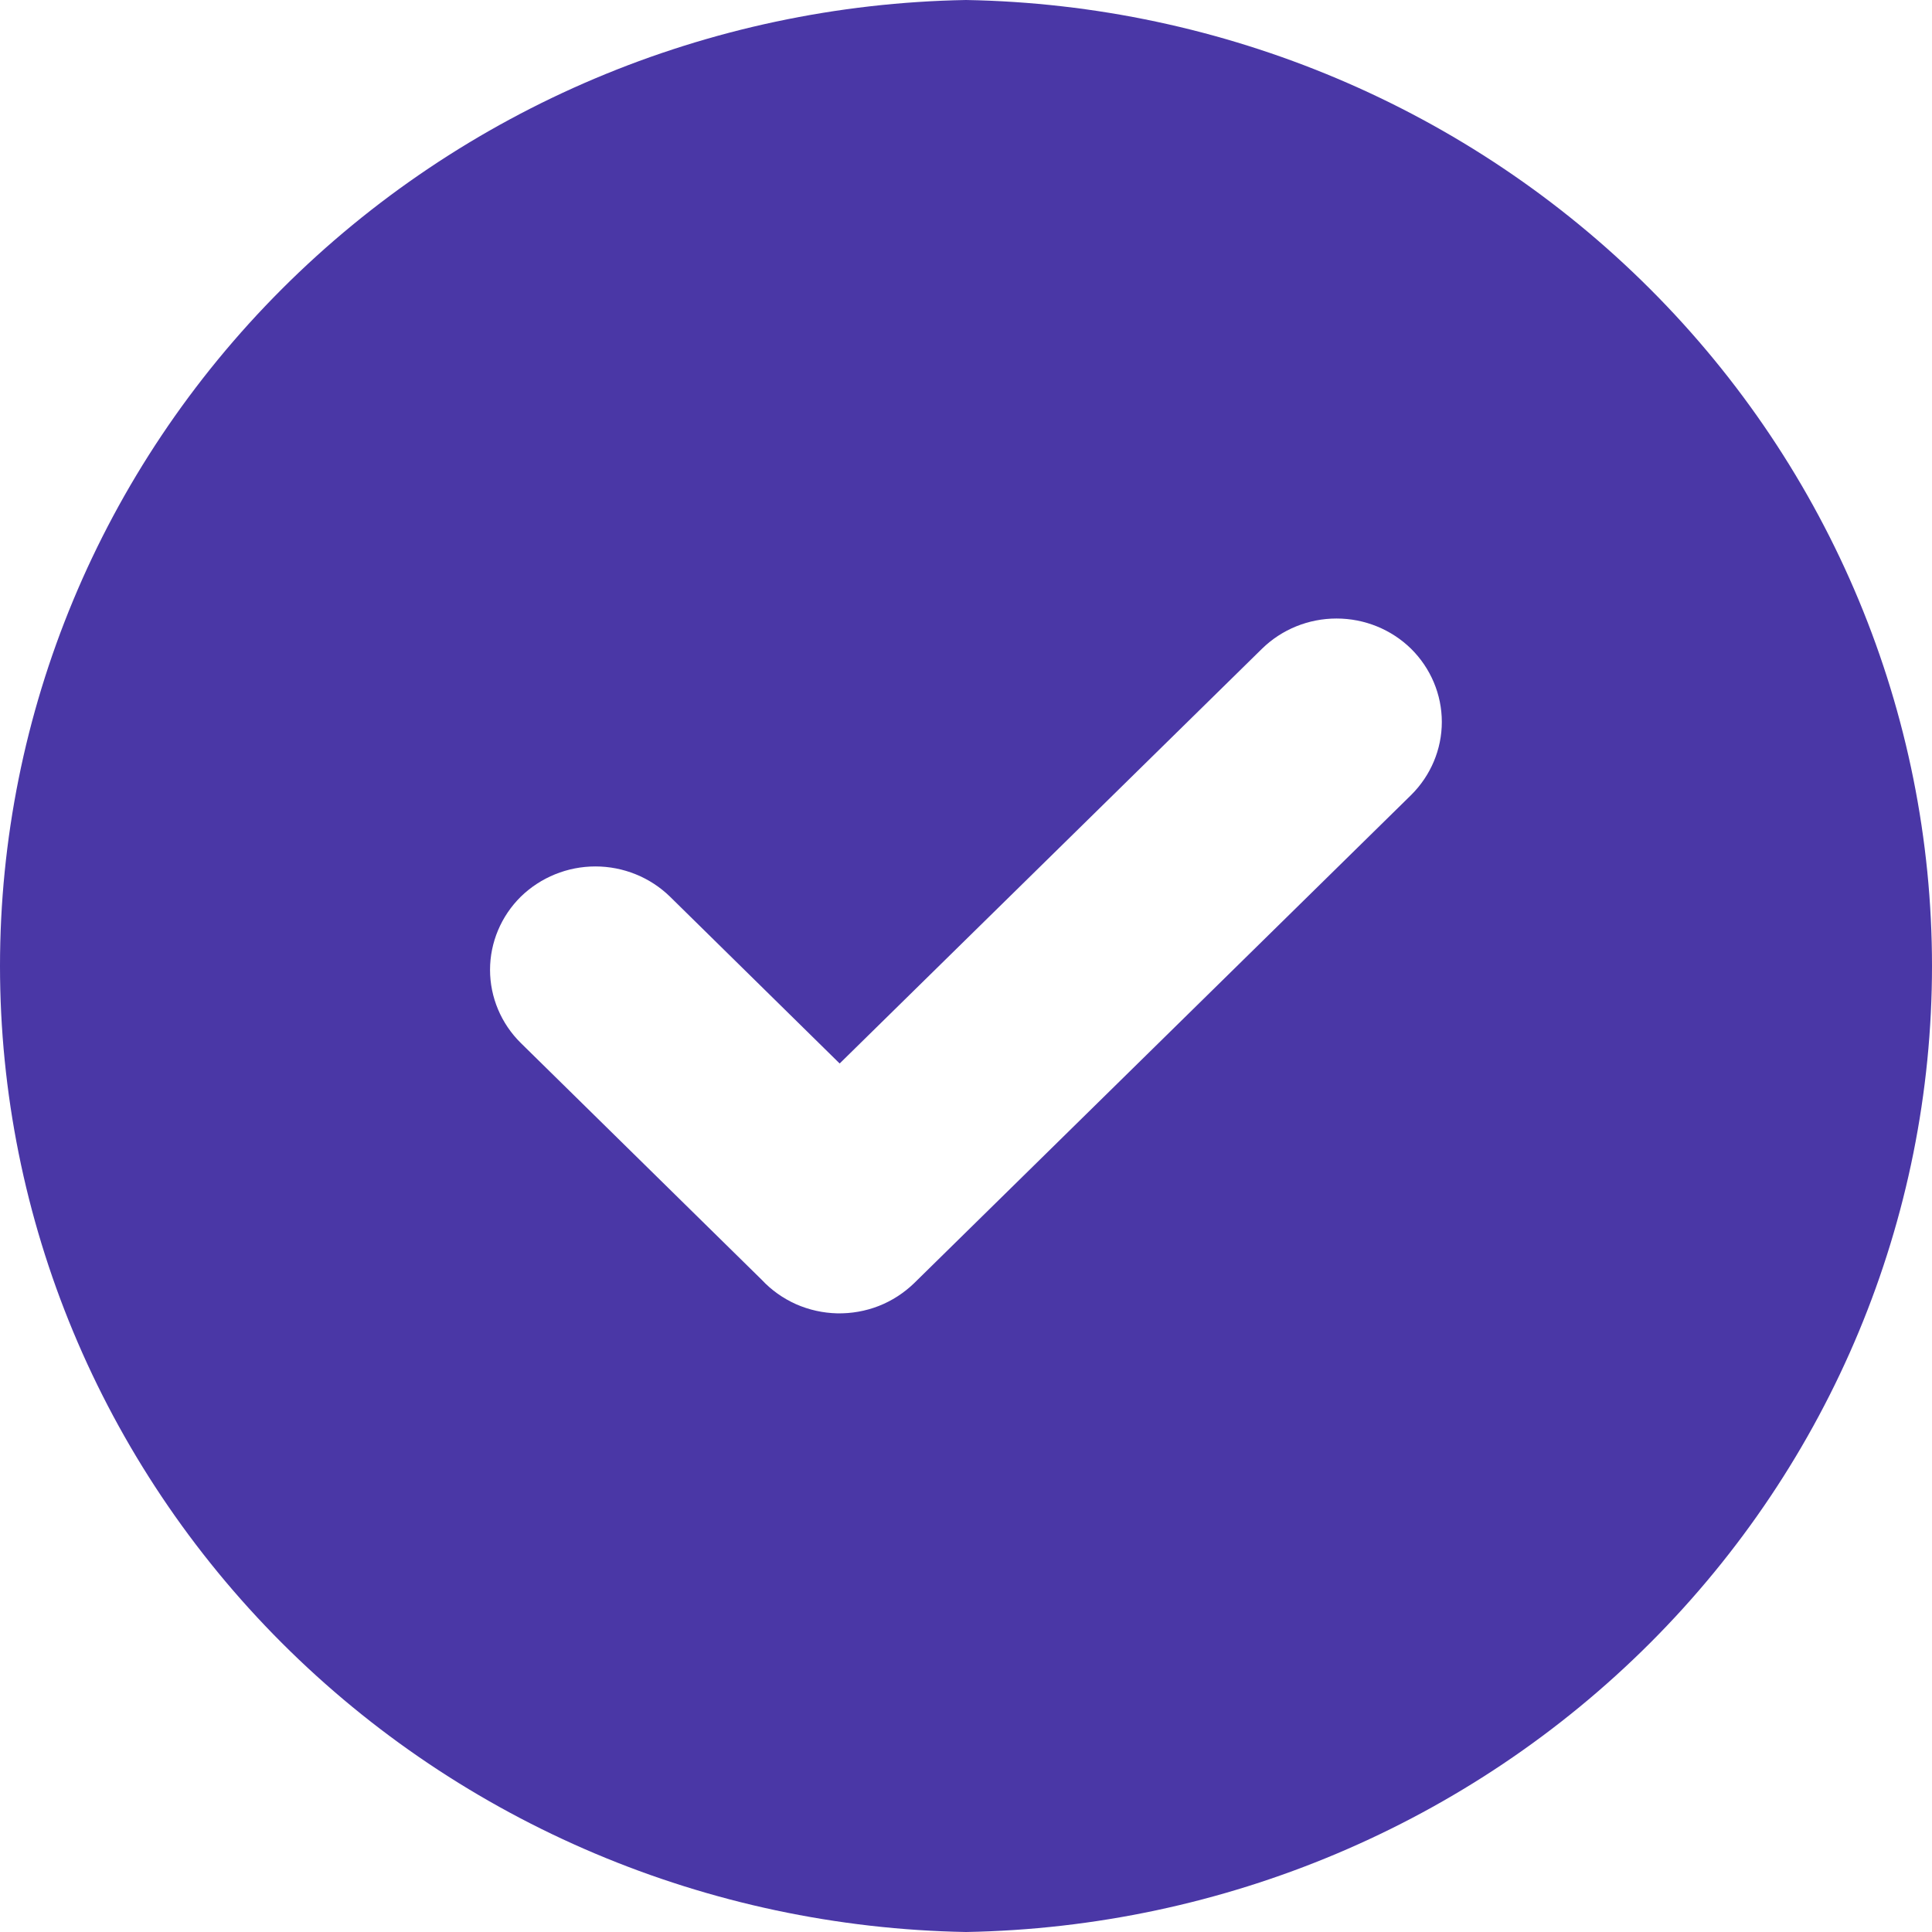 <svg width="28" height="28" viewBox="0 0 28 28" fill="none" xmlns="http://www.w3.org/2000/svg">
<path fill-rule="evenodd" clip-rule="evenodd" d="M14 0C17.736 0.066 21.296 1.57 23.915 4.189C26.533 6.807 28 10.33 28 14C28 17.67 26.533 21.193 23.915 23.811C21.296 26.43 17.736 27.934 14 28C10.264 27.934 6.704 26.43 4.085 23.811C1.467 21.193 0 17.67 0 14C0 10.33 1.467 6.807 4.085 4.189C6.704 1.57 10.264 0.066 14 0ZM11.04 18.548L7.548 15.116C7.263 14.835 7.102 14.453 7.102 14.056C7.102 13.658 7.263 13.277 7.548 12.995C7.836 12.715 8.224 12.557 8.629 12.557C9.034 12.557 9.423 12.715 9.71 12.995L12.169 15.413L18.29 9.402C18.577 9.121 18.965 8.964 19.37 8.964C19.775 8.964 20.163 9.121 20.45 9.402C20.735 9.684 20.896 10.065 20.896 10.463C20.896 10.86 20.735 11.241 20.45 11.523L13.248 18.597C13.101 18.739 12.927 18.852 12.736 18.927C12.544 19.002 12.339 19.038 12.133 19.034C11.927 19.029 11.724 18.984 11.536 18.901C11.348 18.817 11.179 18.697 11.04 18.548Z" fill="#4A37A6"/>
</svg>
